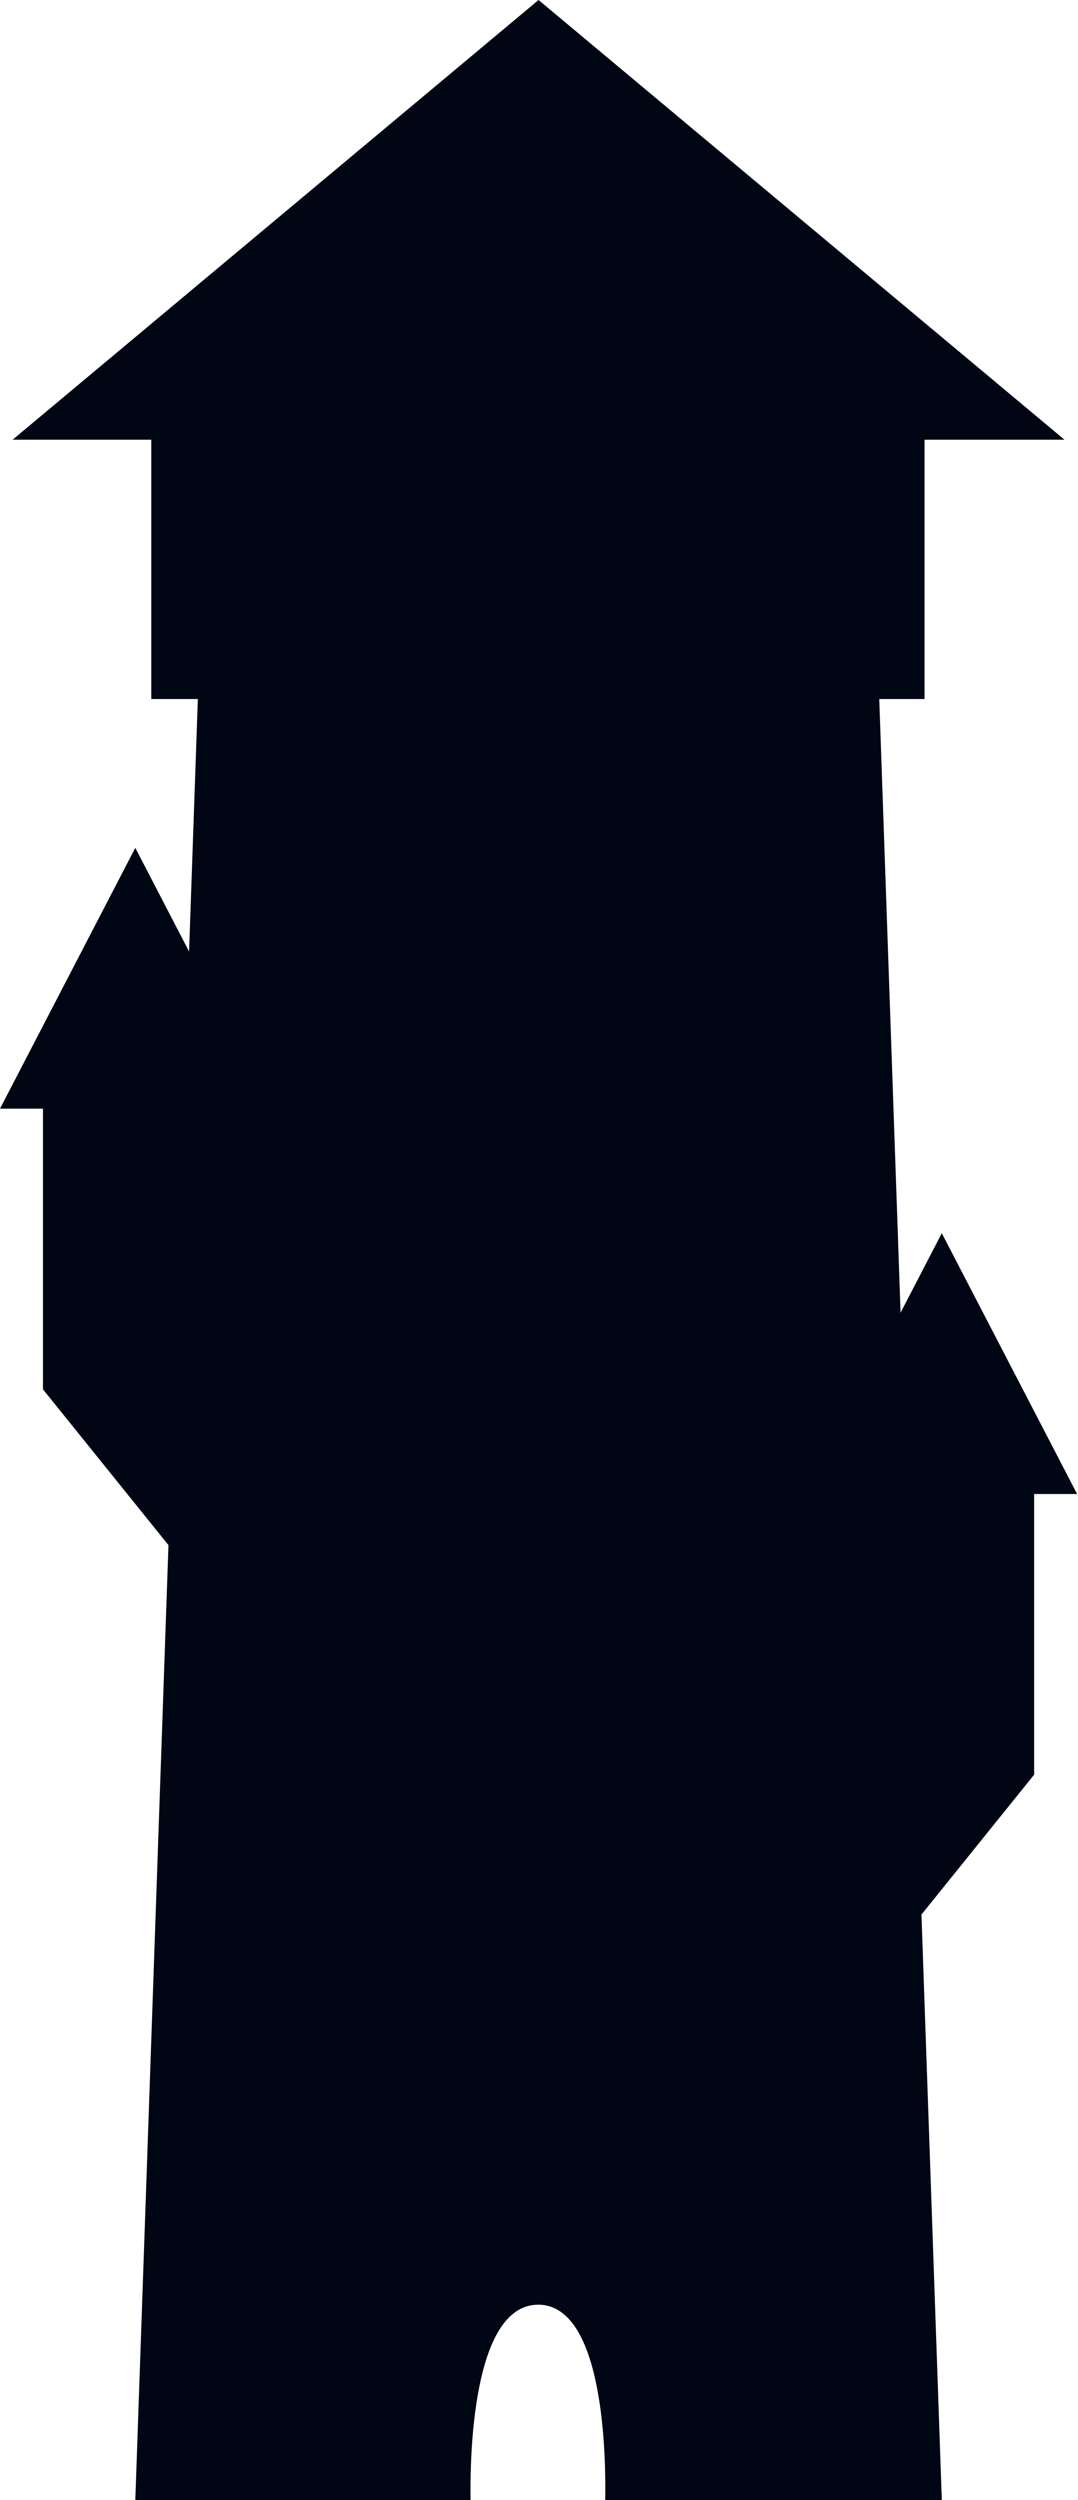 <?xml version="1.0" encoding="UTF-8" standalone="no"?><!DOCTYPE svg PUBLIC "-//W3C//DTD SVG 1.1//EN" "http://www.w3.org/Graphics/SVG/1.1/DTD/svg11.dtd"><svg width="100%" height="100%" viewBox="0 0 464 1076" version="1.1" xmlns="http://www.w3.org/2000/svg" xmlns:xlink="http://www.w3.org/1999/xlink" xml:space="preserve" xmlns:serif="http://www.serif.com/" style="fill-rule:evenodd;clip-rule:evenodd;stroke-linejoin:round;stroke-miterlimit:2;"><path d="M202.545,1075.97l-144.307,0l29.812,-858.395l287.517,-0l29.812,858.395l-144.875,0c0.33,-17.477 -0.281,-84.339 -28.983,-84.104c-28.465,0.236 -29.257,66.689 -28.976,84.104Z" style="fill:#000613;"/><rect x="65.112" y="184.1" width="332.833" height="116.742" style="fill:#000613;"/><path d="M231.808,0l226.367,189.233l-452.738,0l226.371,-189.233Z" style="fill:#000613;"/><path d="M58.233,364.892l58.238,112.241l-116.471,0l58.233,-112.241Z" style="fill:#000613;"/><path d="M405.375,530.738l58.237,112.237l-116.47,0l58.233,-112.238Z" style="fill:#000613;"/><path d="M97.979,446.096l0,250.483l-79.483,-98.65l-0,-151.833l79.483,-0Z" style="fill:#000613;"/><path d="M365.638,611.942l-0,250.479l79.483,-98.65l-0,-151.829l-79.483,-0Z" style="fill:#000613;"/></svg>